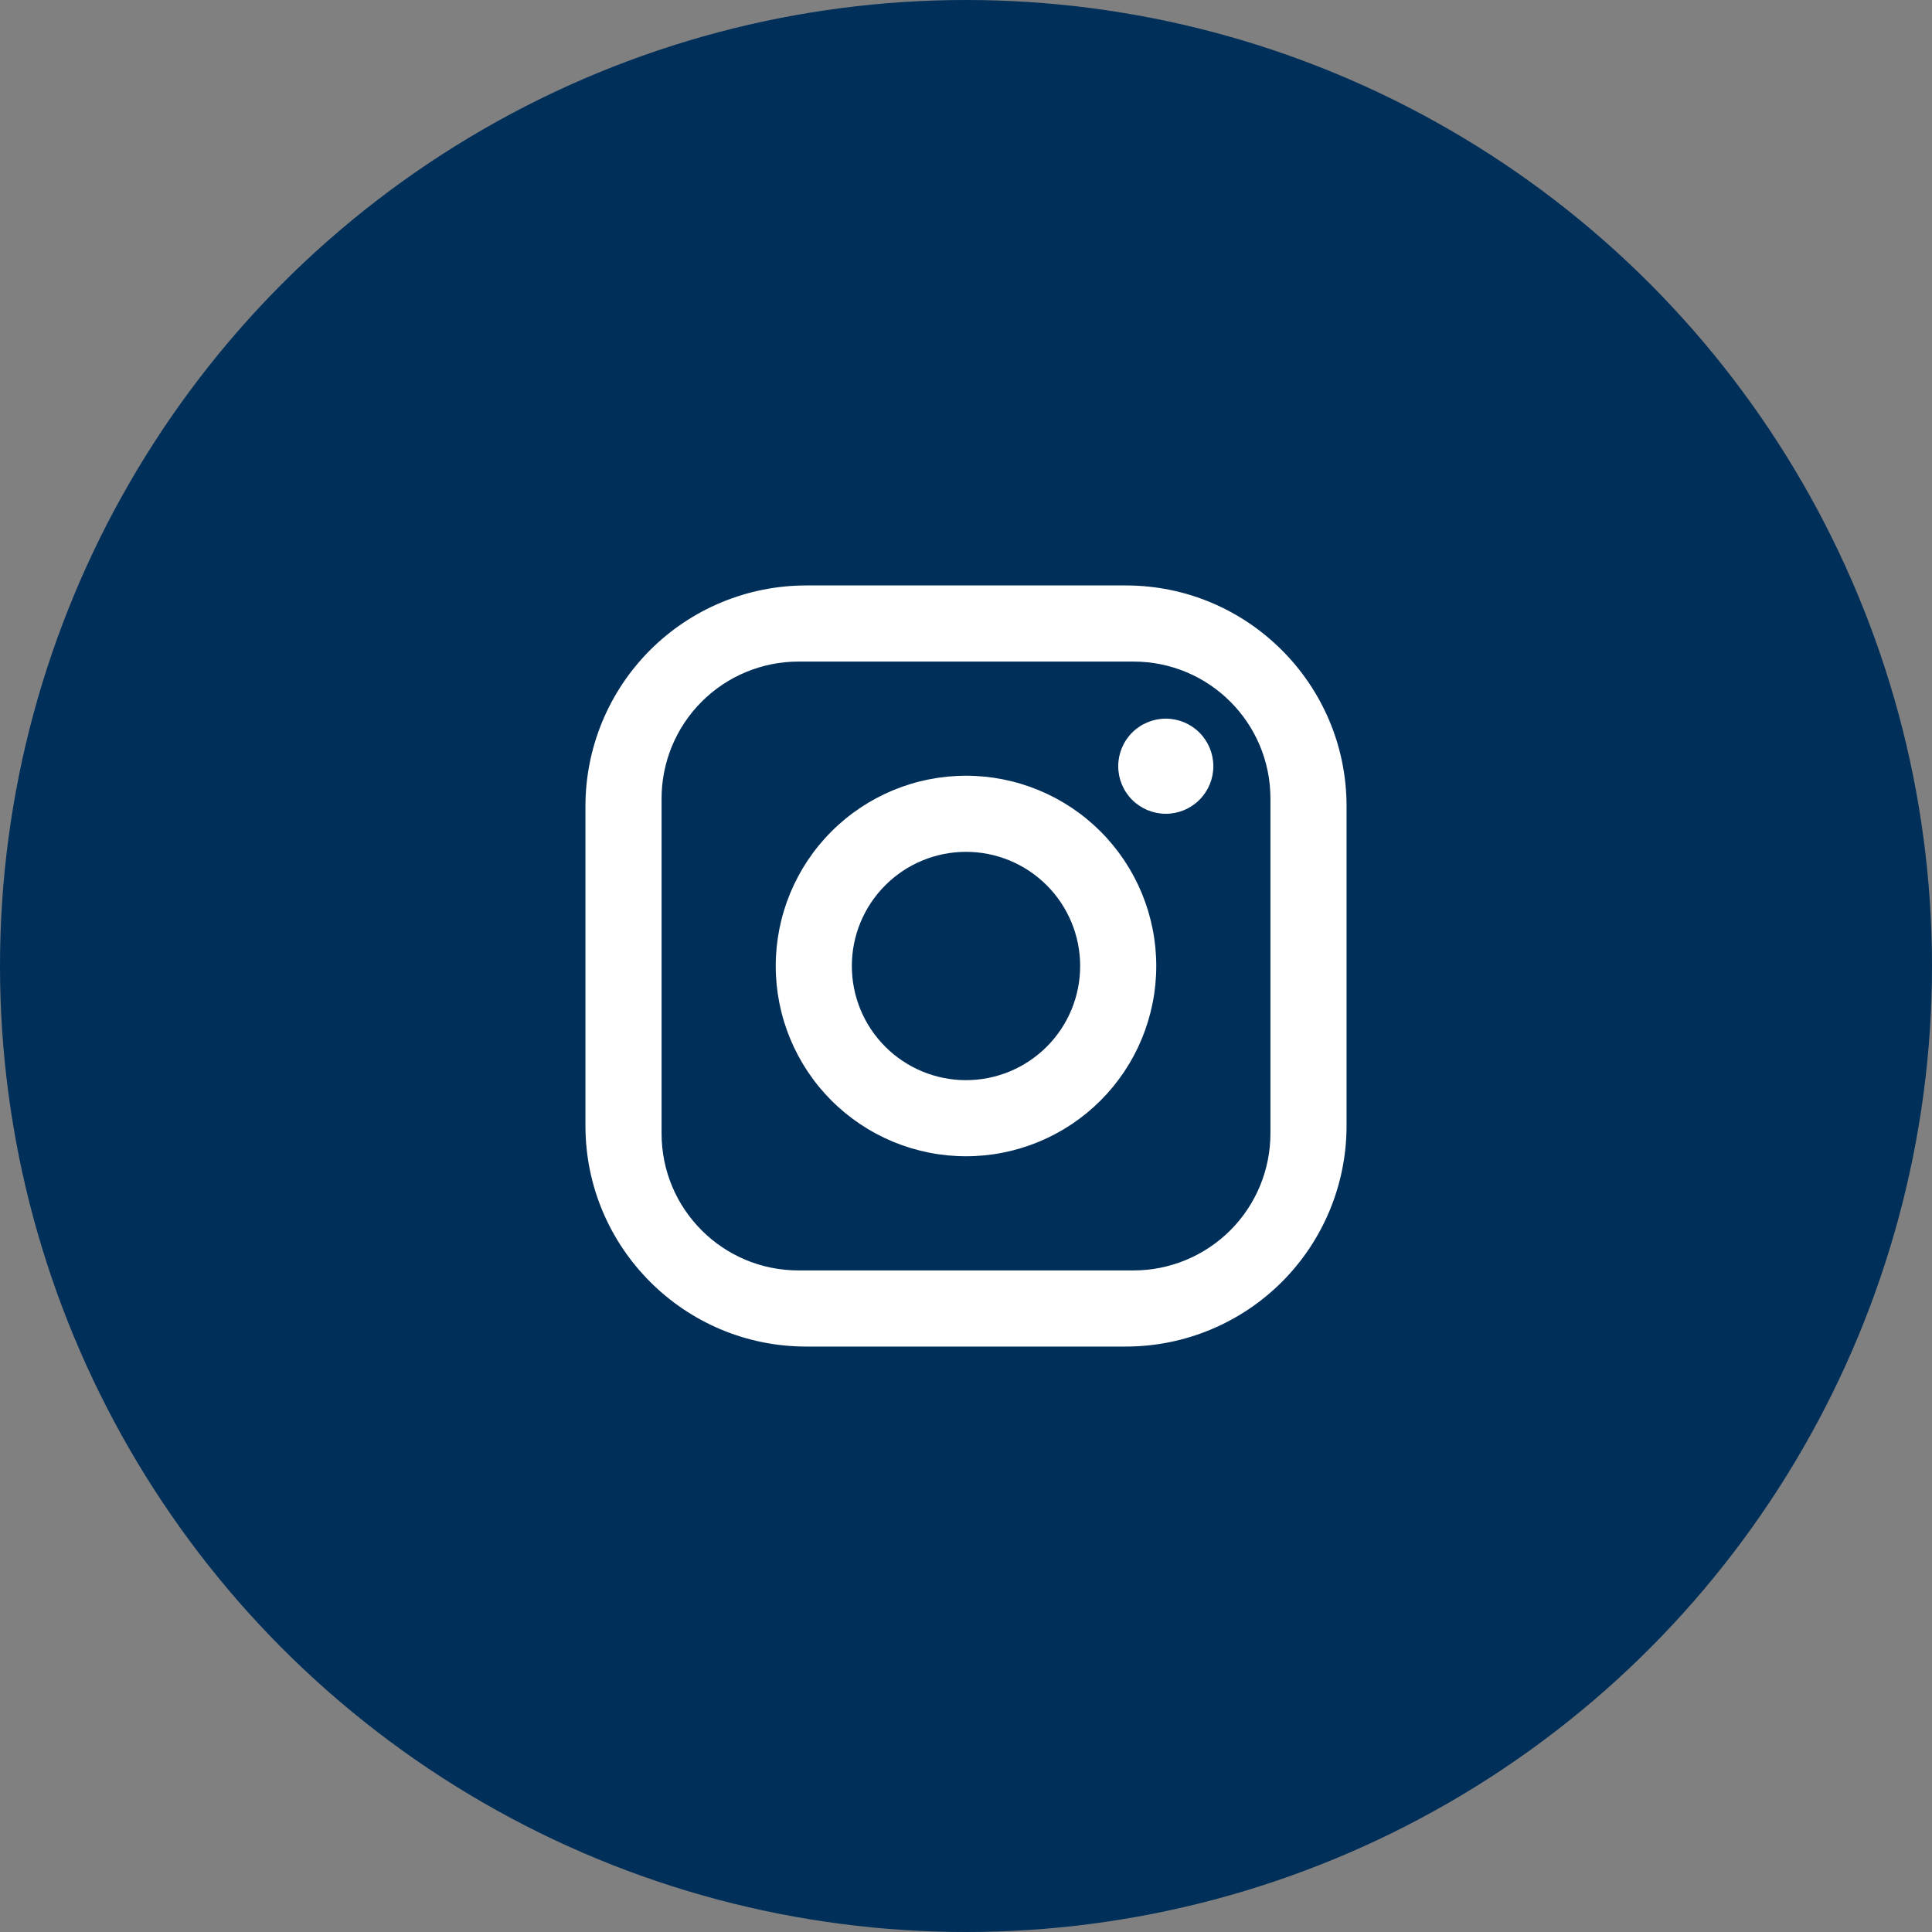 <svg width="110" height="110" viewBox="0 0 110 110" fill="none" xmlns="http://www.w3.org/2000/svg">
<rect x="0" y="0" width="110" height="110" fill="#808080" stroke="none"/>
<circle cx="55" cy="55" r="55" fill="#002F59"/>
<path d="M45.9 33.333H64.1C71.033 33.333 76.667 38.967 76.667 45.9V64.1C76.667 67.433 75.343 70.629 72.986 72.986C70.629 75.343 67.433 76.667 64.1 76.667H45.9C38.967 76.667 33.333 71.033 33.333 64.1V45.9C33.333 42.567 34.657 39.371 37.014 37.014C39.371 34.657 42.567 33.333 45.9 33.333ZM45.467 37.667C43.398 37.667 41.414 38.489 39.951 39.951C38.489 41.414 37.667 43.398 37.667 45.467V64.533C37.667 68.845 41.155 72.333 45.467 72.333H64.533C66.602 72.333 68.586 71.512 70.049 70.049C71.512 68.586 72.333 66.602 72.333 64.533V45.467C72.333 41.155 68.845 37.667 64.533 37.667H45.467ZM66.375 40.917C67.093 40.917 67.782 41.202 68.29 41.71C68.798 42.218 69.083 42.907 69.083 43.625C69.083 44.343 68.798 45.032 68.29 45.54C67.782 46.048 67.093 46.333 66.375 46.333C65.657 46.333 64.968 46.048 64.46 45.54C63.952 45.032 63.667 44.343 63.667 43.625C63.667 42.907 63.952 42.218 64.46 41.71C64.968 41.202 65.657 40.917 66.375 40.917ZM55 44.167C57.873 44.167 60.629 45.308 62.66 47.34C64.692 49.371 65.833 52.127 65.833 55C65.833 57.873 64.692 60.629 62.66 62.66C60.629 64.692 57.873 65.833 55 65.833C52.127 65.833 49.371 64.692 47.34 62.66C45.308 60.629 44.167 57.873 44.167 55C44.167 52.127 45.308 49.371 47.34 47.34C49.371 45.308 52.127 44.167 55 44.167ZM55 48.5C53.276 48.5 51.623 49.185 50.404 50.404C49.185 51.623 48.5 53.276 48.5 55C48.5 56.724 49.185 58.377 50.404 59.596C51.623 60.815 53.276 61.5 55 61.5C56.724 61.5 58.377 60.815 59.596 59.596C60.815 58.377 61.5 56.724 61.5 55C61.5 53.276 60.815 51.623 59.596 50.404C58.377 49.185 56.724 48.5 55 48.5Z" fill="white"/>
</svg>
